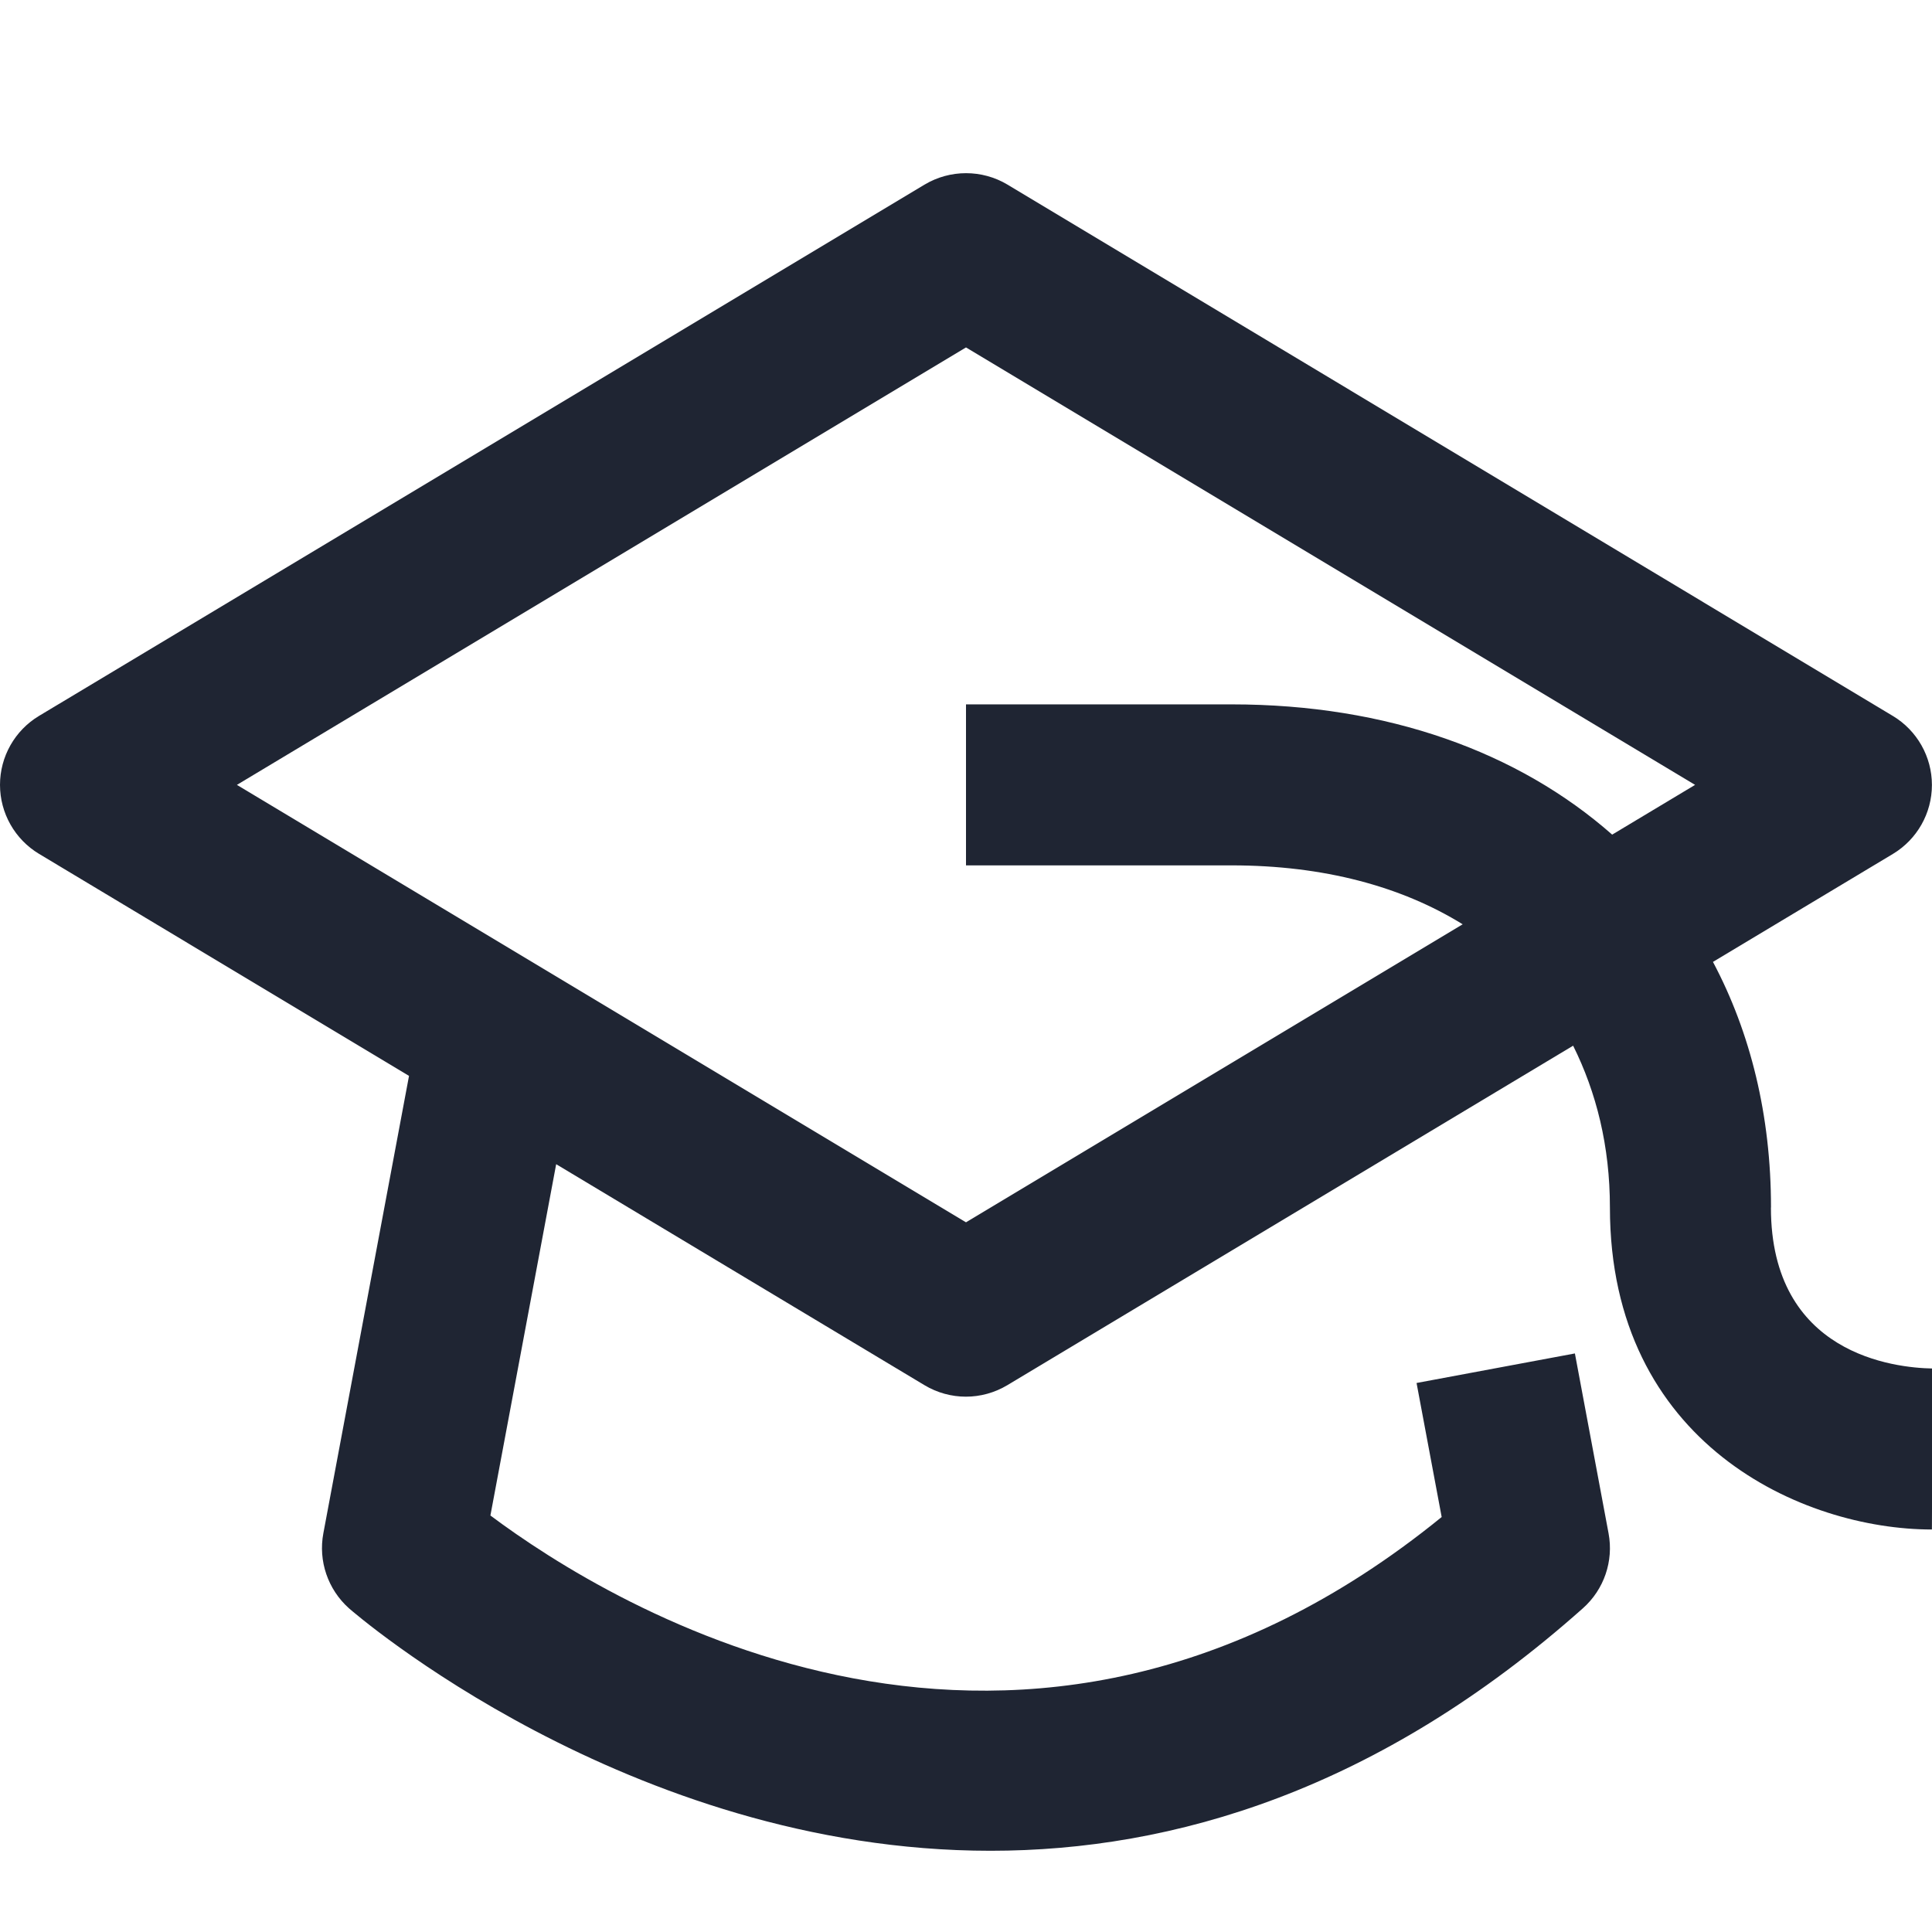 <?xml version="1.0" encoding="UTF-8"?>
<svg id="a" data-name="Layer 1" xmlns="http://www.w3.org/2000/svg" width="24" height="24" viewBox="0 0 24 24">
  <path d="M22,15c0-1.145-.255-2.173-.721-3.051l2.235-1.341c.301-.181,.485-.506,.485-.857s-.185-.677-.485-.857L12.515,2.293c-.316-.189-.713-.189-1.029,0L.485,8.893c-.301,.181-.485,.506-.485,.857s.185,.677,.485,.857l4.596,2.758-1.064,5.681c-.065,.345,.056,.698,.317,.932,.051,.045,3.462,3.013,7.971,3.013,2.271,0,4.82-.753,7.359-3.013,.262-.233,.383-.586,.318-.931l-.418-2.234-1.967,.367,.312,1.665c-5.229,4.253-10.325,1.097-11.817-.019l.817-4.364,4.575,2.745c.158,.095,.337,.143,.515,.143s.356-.048,.515-.143l7.028-4.217c.288,.579,.457,1.246,.457,2.01,0,2.935,2.393,4,4,4l.008-2c-.472-.008-2.008-.174-2.008-2Zm-10,.184L2.943,9.75,12,4.316l9.057,5.434-1.03,.618c-1.167-1.027-2.791-1.618-4.727-1.618h-3.3v2h3.3c1.145,0,2.111,.263,2.87,.732l-6.17,3.702Z" fill="#1f2533"/>
</svg>